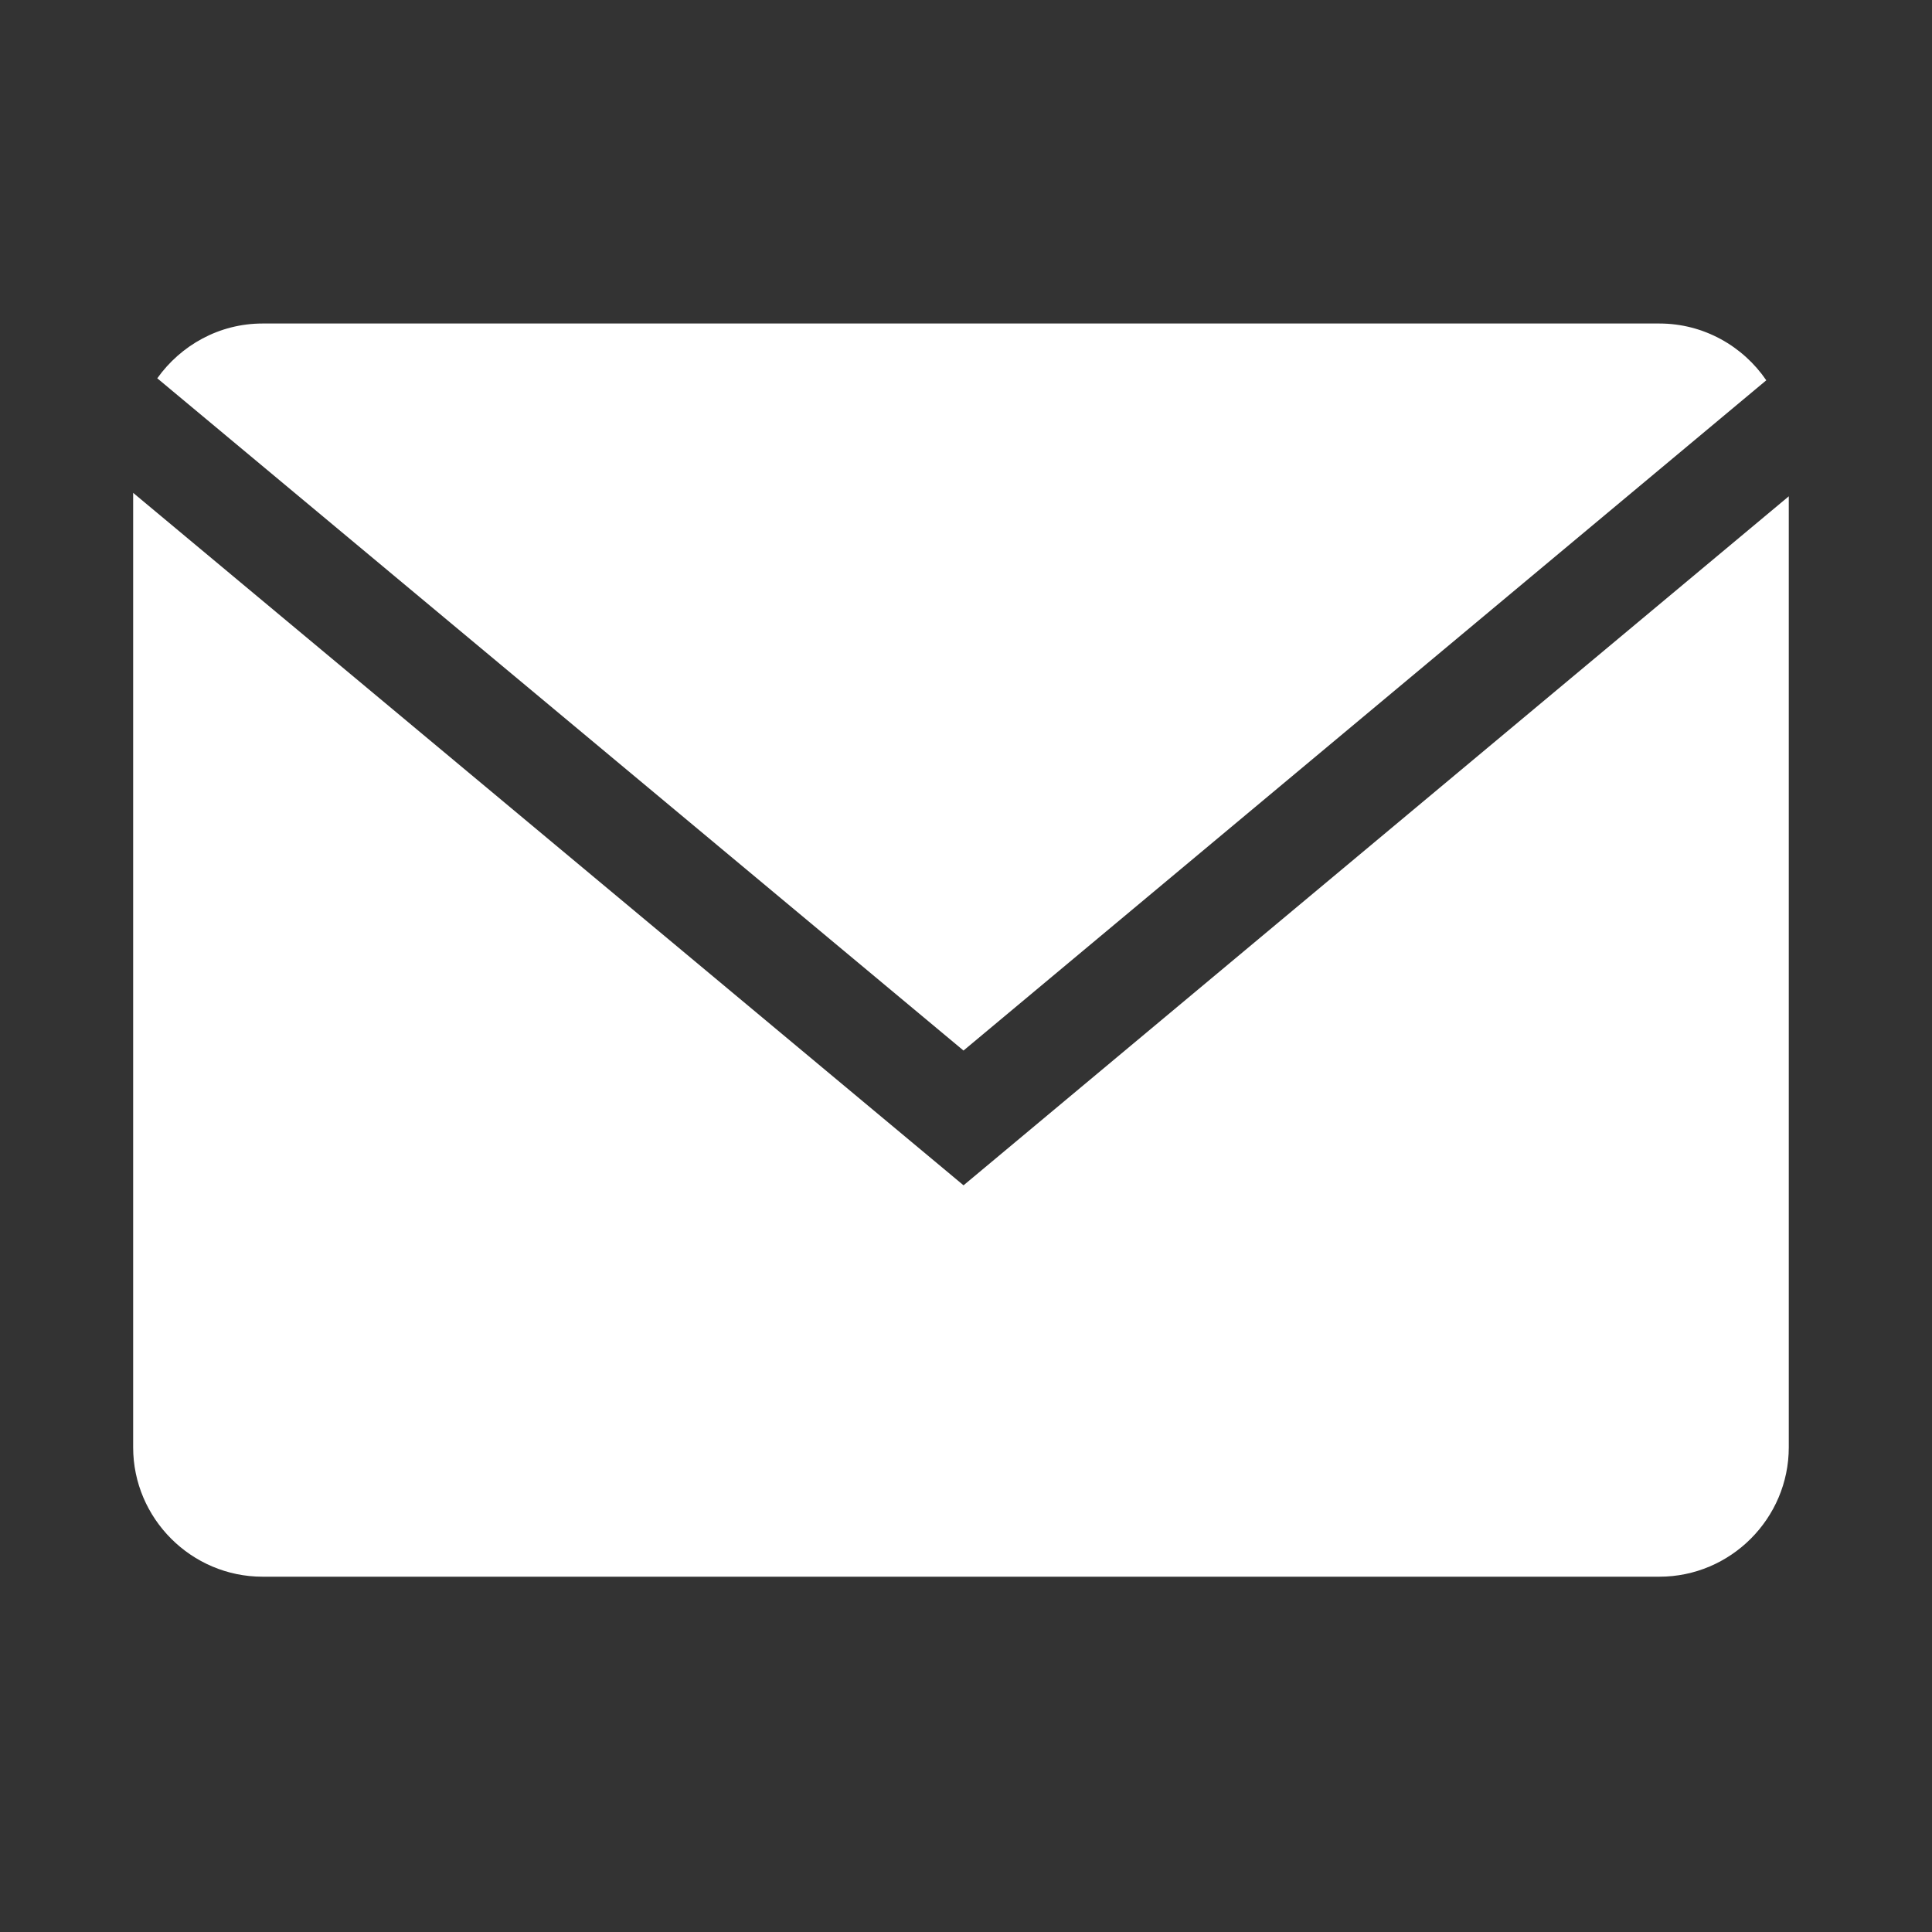 <?xml version="1.0" encoding="UTF-8"?> <svg xmlns="http://www.w3.org/2000/svg" width="62" height="62" viewBox="0 0 62 62" fill="none"><rect x="0" y="0" width="62" height="62" fill="#333333" stroke="none"/><path fill-rule="evenodd" clip-rule="evenodd" d="M53.252 10.382C54.673 10.382 55.933 11.107 56.682 12.204L30.92 33.713L5.047 12.14C5.802 11.081 7.033 10.382 8.424 10.382H53.252ZM4.273 46.446V15.816L30.921 38.038L57.404 15.927V46.446C57.404 48.73 55.536 50.598 53.253 50.598H8.425C6.142 50.598 4.273 48.73 4.273 46.446Z" fill="white"></path></svg> 
